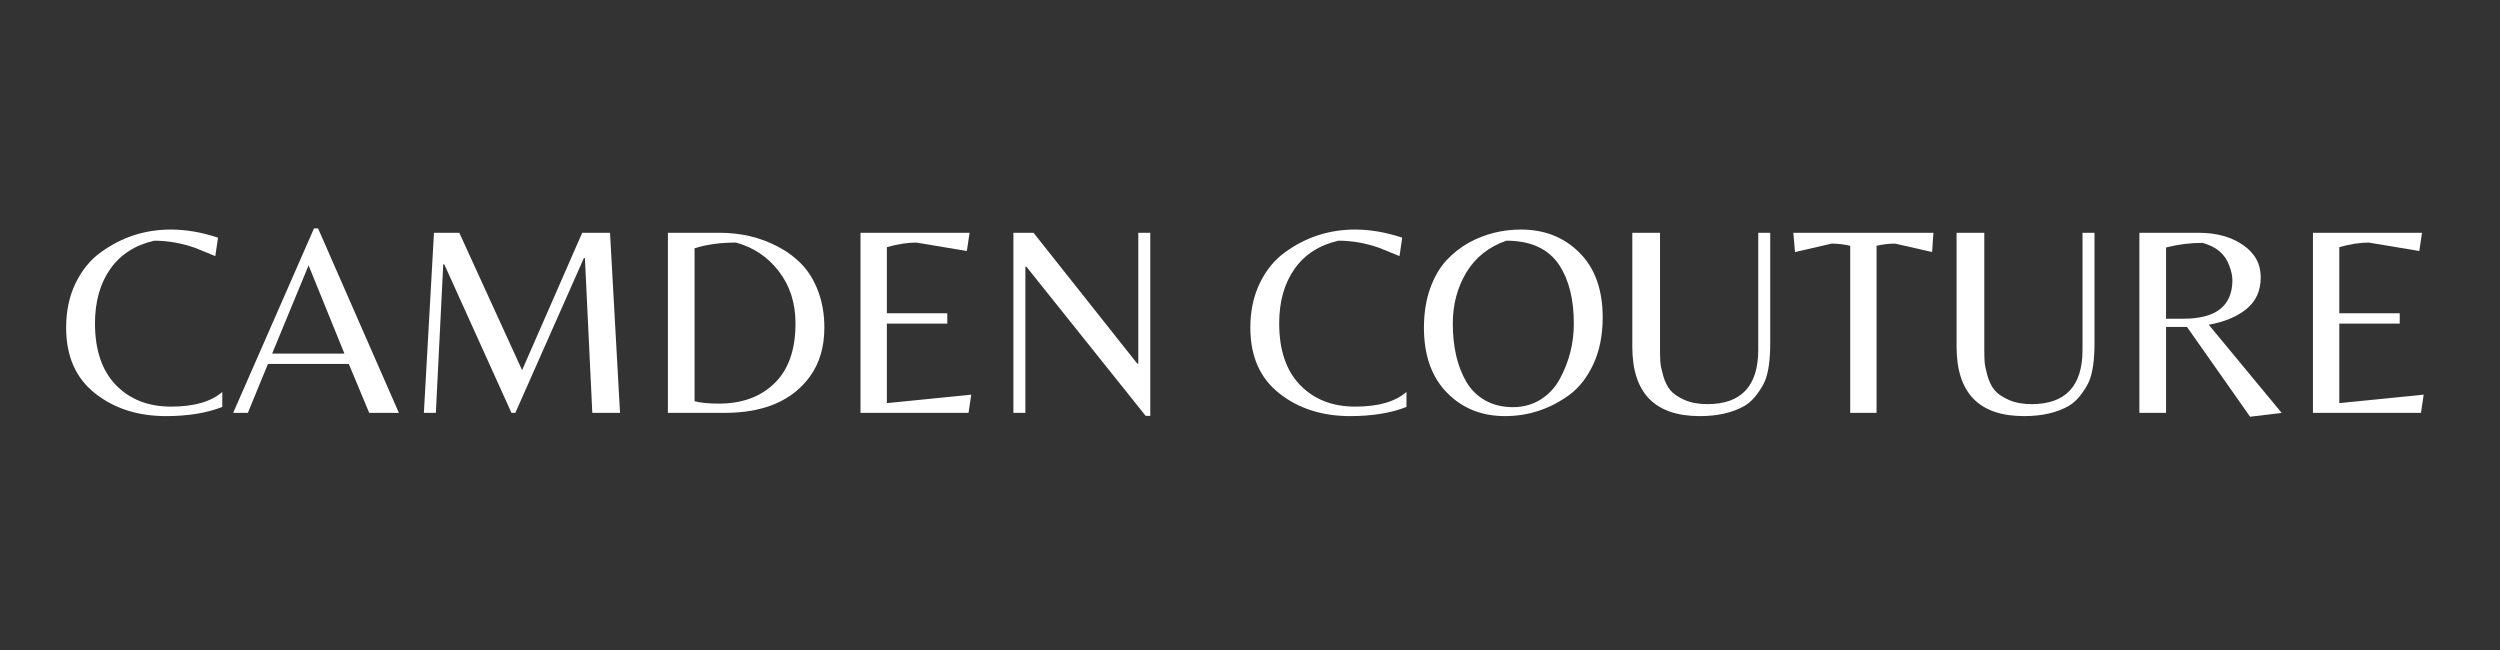 <svg version="1.0" preserveAspectRatio="xMidYMid meet" height="130" viewBox="0 0 375 97.5" zoomAndPan="magnify" width="500" xmlns:xlink="http://www.w3.org/1999/xlink" xmlns="http://www.w3.org/2000/svg"><rect x="0" y="0" width="375" height="97.5" fill="#333333" stroke="none"/><defs><g></g></defs><g fill-opacity="1" fill="#ffffff"><g transform="translate(8.78, 61.932)"><g><path d="M 16.125 0.484 C 11.906 0.484 8.352 -0.656 5.469 -2.938 C 2.582 -5.219 1.141 -8.5 1.141 -12.781 C 1.141 -15.281 1.613 -17.508 2.562 -19.469 C 3.52 -21.426 4.773 -22.961 6.328 -24.078 C 9.453 -26.359 12.961 -27.5 16.859 -27.5 C 19.117 -27.5 21.473 -27.094 23.922 -26.281 L 23.516 -23.516 C 22.234 -24.055 21.238 -24.461 20.531 -24.734 C 18.488 -25.461 16.43 -25.828 14.359 -25.828 C 11.504 -25.18 9.305 -23.77 7.766 -21.594 C 6.234 -19.414 5.469 -16.691 5.469 -13.422 C 5.469 -9.422 6.516 -6.336 8.609 -4.172 C 10.703 -2.016 13.461 -0.938 16.891 -0.938 C 20.316 -0.938 22.875 -1.672 24.562 -3.141 L 24.562 -0.891 C 22.227 0.023 19.414 0.484 16.125 0.484 Z M 16.125 0.484"></path></g></g></g><g fill-opacity="1" fill="#ffffff"><g transform="translate(34.569, 61.932)"><g><path d="M 0.406 0 L 12.531 -27.672 L 13.141 -27.672 L 25.266 0 L 20.812 0 L 17.75 -7.344 L 5.625 -7.344 L 2.609 0 Z M 6.25 -8.891 L 17.094 -8.891 L 11.719 -22.125 Z M 6.25 -8.891"></path></g></g></g><g fill-opacity="1" fill="#ffffff"><g transform="translate(60.237, 61.932)"><g><path d="M 18.078 -6.406 L 27.094 -27.016 L 31.266 -27.016 L 32.766 0 L 28.609 0 L 27.5 -23.219 L 27.344 -23.219 L 17.062 0 L 16.484 0 L 6.406 -22.281 L 6.25 -22.281 L 5.141 0 L 3.344 0 L 4.859 -27.016 L 8.656 -27.016 Z M 18.078 -6.406"></path></g></g></g><g fill-opacity="1" fill="#ffffff"><g transform="translate(96.513, 61.932)"><g><path d="M 3.672 0 L 3.672 -27.016 L 11.391 -27.016 C 14.598 -27.016 17.492 -26.336 20.078 -24.984 C 21.461 -24.273 22.672 -23.391 23.703 -22.328 C 24.742 -21.266 25.578 -19.91 26.203 -18.266 C 26.828 -16.617 27.141 -14.789 27.141 -12.781 C 27.141 -9.895 26.422 -7.457 24.984 -5.469 C 22.336 -1.82 18.062 0 12.156 0 Z M 11.344 -1.391 C 14.801 -1.391 17.578 -2.41 19.672 -4.453 C 21.766 -6.492 22.812 -9.484 22.812 -13.422 C 22.812 -16.473 21.977 -19.078 20.312 -21.234 C 18.656 -23.398 16.508 -24.836 13.875 -25.547 C 11.508 -25.547 9.441 -25.258 7.672 -24.688 L 7.672 -1.75 C 8.547 -1.508 9.77 -1.391 11.344 -1.391 Z M 11.344 -1.391"></path></g></g></g><g fill-opacity="1" fill="#ffffff"><g transform="translate(125.404, 61.932)"><g><path d="M 3.672 0 L 3.672 -27.016 L 20.031 -27.016 L 19.625 -24.281 L 12.047 -25.547 C 10.711 -25.547 9.238 -25.316 7.625 -24.859 L 7.625 -14.938 L 16.688 -14.938 L 16.688 -13.391 L 7.625 -13.391 L 7.625 -1.469 L 20.281 -2.734 L 19.875 0 Z M 3.672 0"></path></g></g></g><g fill-opacity="1" fill="#ffffff"><g transform="translate(148.338, 61.932)"><g><path d="M 24.203 0.453 L 23.516 0.453 L 5.625 -21.922 L 5.469 -21.922 L 5.469 0 L 3.672 0 L 3.672 -27.016 L 6.688 -27.016 L 22.25 -7.391 L 22.406 -7.391 L 22.406 -27.016 L 24.203 -27.016 Z M 24.203 0.453"></path></g></g></g><g fill-opacity="1" fill="#ffffff"><g transform="translate(176.208, 61.932)"><g></g></g></g><g fill-opacity="1" fill="#ffffff"><g transform="translate(186.41, 61.932)"><g><path d="M 16.125 0.484 C 11.906 0.484 8.352 -0.656 5.469 -2.938 C 2.582 -5.219 1.141 -8.5 1.141 -12.781 C 1.141 -15.281 1.613 -17.508 2.562 -19.469 C 3.52 -21.426 4.773 -22.961 6.328 -24.078 C 9.453 -26.359 12.961 -27.5 16.859 -27.5 C 19.117 -27.5 21.473 -27.094 23.922 -26.281 L 23.516 -23.516 C 22.234 -24.055 21.238 -24.461 20.531 -24.734 C 18.488 -25.461 16.43 -25.828 14.359 -25.828 C 11.504 -25.18 9.305 -23.77 7.766 -21.594 C 6.234 -19.414 5.469 -16.691 5.469 -13.422 C 5.469 -9.422 6.516 -6.336 8.609 -4.172 C 10.703 -2.016 13.461 -0.938 16.891 -0.938 C 20.316 -0.938 22.875 -1.672 24.562 -3.141 L 24.562 -0.891 C 22.227 0.023 19.414 0.484 16.125 0.484 Z M 16.125 0.484"></path></g></g></g><g fill-opacity="1" fill="#ffffff"><g transform="translate(212.2, 61.932)"><g><path d="M 15.953 -27.5 C 19.492 -27.5 22.422 -26.336 24.734 -24.016 C 27.047 -21.691 28.203 -18.461 28.203 -14.328 C 28.203 -11.66 27.738 -9.328 26.812 -7.328 C 25.883 -5.328 24.676 -3.781 23.188 -2.688 C 20.27 -0.57 17.055 0.484 13.547 0.484 C 10.035 0.484 7.129 -0.691 4.828 -3.047 C 2.535 -5.398 1.391 -8.645 1.391 -12.781 C 1.391 -14.926 1.691 -16.863 2.297 -18.594 C 2.91 -20.32 3.711 -21.727 4.703 -22.812 C 5.703 -23.906 6.852 -24.816 8.156 -25.547 C 10.551 -26.848 13.148 -27.5 15.953 -27.5 Z M 7.75 -4.656 C 8.457 -3.457 9.41 -2.523 10.609 -1.859 C 11.805 -1.191 13.188 -0.859 14.75 -0.859 C 16.312 -0.859 17.707 -1.25 18.938 -2.031 C 20.164 -2.82 21.117 -3.859 21.797 -5.141 C 23.18 -7.703 23.875 -10.453 23.875 -13.391 C 23.875 -17.004 23.156 -19.914 21.719 -22.125 C 20.102 -24.594 17.445 -25.828 13.75 -25.828 C 11.113 -24.91 9.113 -23.32 7.75 -21.062 C 6.395 -18.801 5.719 -16.242 5.719 -13.391 C 5.719 -9.898 6.395 -6.988 7.75 -4.656 Z M 7.75 -4.656"></path></g></g></g><g fill-opacity="1" fill="#ffffff"><g transform="translate(241.784, 61.932)"><g><path d="M 23.75 -27.016 L 23.75 -10.453 C 23.75 -7.922 23.477 -6.016 22.938 -4.734 C 22.688 -4.16 22.297 -3.516 21.766 -2.797 C 21.242 -2.078 20.629 -1.5 19.922 -1.062 C 18.117 -0.031 15.875 0.484 13.188 0.484 C 6.438 0.484 3.062 -2.984 3.062 -9.922 L 3.062 -27.016 L 7.219 -27.016 L 7.219 -9.594 C 7.219 -8.801 7.234 -8.16 7.266 -7.672 C 7.297 -7.18 7.438 -6.488 7.688 -5.594 C 7.945 -4.695 8.301 -3.973 8.75 -3.422 C 9.195 -2.879 9.906 -2.391 10.875 -1.953 C 11.844 -1.523 12.992 -1.312 14.328 -1.312 C 19.41 -1.312 21.953 -4.031 21.953 -9.469 L 21.953 -27.016 Z M 23.75 -27.016"></path></g></g></g><g fill-opacity="1" fill="#ffffff"><g transform="translate(268.594, 61.932)"><g><path d="M 12.891 0 L 8.938 0 L 8.938 -25.062 C 8.008 -25.281 7.082 -25.391 6.156 -25.391 L 0.656 -24.125 L 0.406 -27.016 L 21.422 -27.016 L 21.219 -24.125 L 15.672 -25.391 C 14.742 -25.391 13.816 -25.281 12.891 -25.062 Z M 12.891 0"></path></g></g></g><g fill-opacity="1" fill="#ffffff"><g transform="translate(290.425, 61.932)"><g><path d="M 23.75 -27.016 L 23.75 -10.453 C 23.75 -7.922 23.477 -6.016 22.938 -4.734 C 22.688 -4.16 22.297 -3.516 21.766 -2.797 C 21.242 -2.078 20.629 -1.5 19.922 -1.062 C 18.117 -0.031 15.875 0.484 13.188 0.484 C 6.438 0.484 3.062 -2.984 3.062 -9.922 L 3.062 -27.016 L 7.219 -27.016 L 7.219 -9.594 C 7.219 -8.801 7.234 -8.16 7.266 -7.672 C 7.297 -7.18 7.438 -6.488 7.688 -5.594 C 7.945 -4.695 8.301 -3.973 8.75 -3.422 C 9.195 -2.879 9.906 -2.391 10.875 -1.953 C 11.844 -1.523 12.992 -1.312 14.328 -1.312 C 19.41 -1.312 21.953 -4.031 21.953 -9.469 L 21.953 -27.016 Z M 23.75 -27.016"></path></g></g></g><g fill-opacity="1" fill="#ffffff"><g transform="translate(317.235, 61.932)"><g><path d="M 7.672 -12.891 L 7.672 0 L 3.672 0 L 3.672 -27.016 L 12.484 -27.016 C 15.234 -27.016 17.484 -26.398 19.234 -25.172 C 20.992 -23.953 21.875 -22.344 21.875 -20.344 C 21.875 -18.344 21.172 -16.766 19.766 -15.609 C 18.367 -14.453 16.473 -13.656 14.078 -13.219 L 25.016 0 L 20.281 0.578 L 10.812 -12.891 Z M 7.672 -14.125 L 10.281 -14.125 C 15.176 -14.125 17.625 -16.055 17.625 -19.922 C 17.625 -20.566 17.461 -21.301 17.141 -22.125 C 16.516 -23.832 15.18 -24.957 13.141 -25.5 C 11.285 -25.5 9.461 -25.27 7.672 -24.812 Z M 7.672 -14.125"></path></g></g></g><g fill-opacity="1" fill="#ffffff"><g transform="translate(343.27, 61.932)"><g><path d="M 3.672 0 L 3.672 -27.016 L 20.031 -27.016 L 19.625 -24.281 L 12.047 -25.547 C 10.711 -25.547 9.238 -25.316 7.625 -24.859 L 7.625 -14.938 L 16.688 -14.938 L 16.688 -13.391 L 7.625 -13.391 L 7.625 -1.469 L 20.281 -2.734 L 19.875 0 Z M 3.672 0"></path></g></g></g></svg>